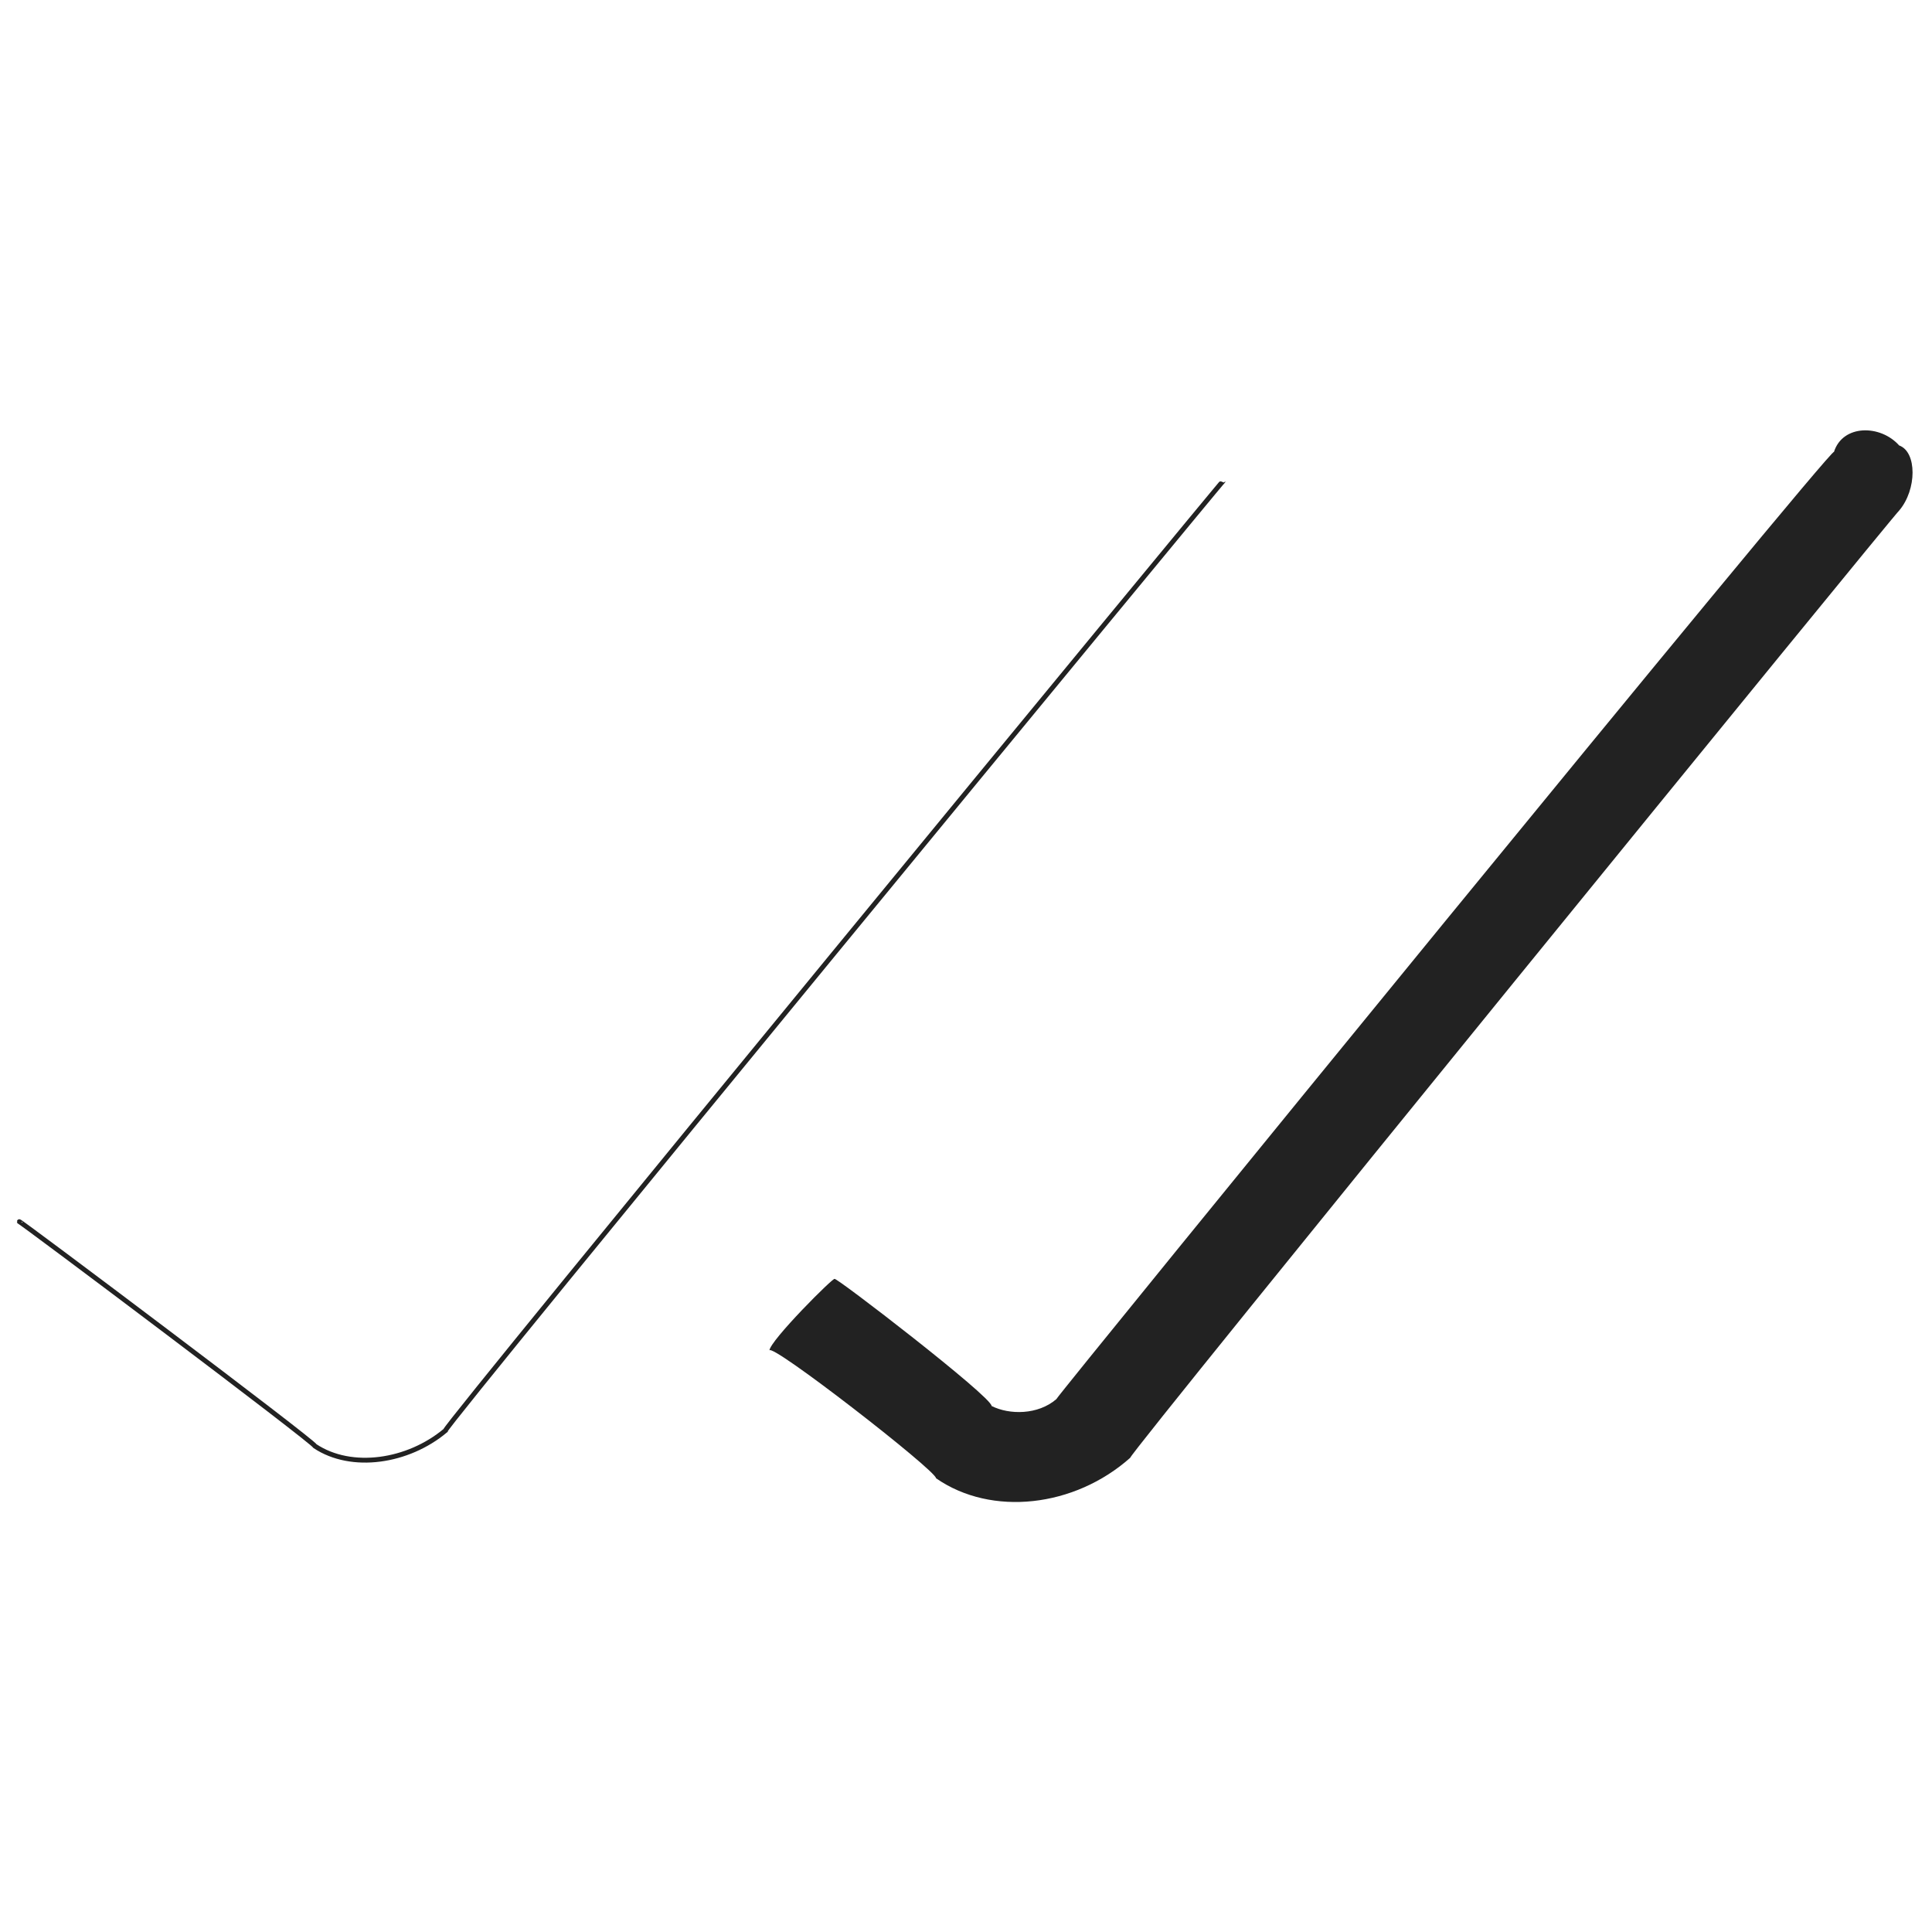 <svg xmlns="http://www.w3.org/2000/svg" version="1.1" xmlns:xlink="http://www.w3.org/1999/xlink" width="100%" height="100%" id="svgWorkerArea" viewBox="0 0 400 400" xmlns:artdraw="https://artdraw.muisca.co" style="background: white;"><defs id="defsdoc"><pattern id="patternBool" x="0" y="0" width="10" height="10" patternUnits="userSpaceOnUse" patternTransform="rotate(35)"><circle cx="5" cy="5" r="4" style="stroke: none;fill: #ff000070;"></circle></pattern></defs><g id="fileImp-952623185" class="cosito"><path id="pathImp-947658847" fill="none" stroke="#222222" stroke-linecap="round" class="grouped" d="M4 252.933C4 252.654 65.2 298.654 65.2 299.396 72.8 304.454 84.5 302.654 92.2 296.202 92.2 294.954 253.2 99.354 253.2 99.64"></path><path id="pathImp-24426758" clip-rule="evenodd" fill="#222222" fill-rule="evenodd" class="grouped" d="M159.3 279.629C159.3 277.654 193.8 304.454 193.8 306.06 205.3 314.054 222.5 312.054 234 301.816 234 300.654 393.2 105.254 393.2 105.707 396.9 101.354 396.9 93.554 393.2 92.225 389.3 87.854 381.5 87.854 379.7 93.573 379.7 91.754 218.7 289.154 218.7 289.683 214.9 292.954 209 292.954 205.3 291.097 205.3 289.154 172.8 264.154 172.8 264.798 172.8 264.154 159.3 277.654 159.3 279.629 159.3 277.654 159.3 277.654 159.3 279.629"></path></g></svg>